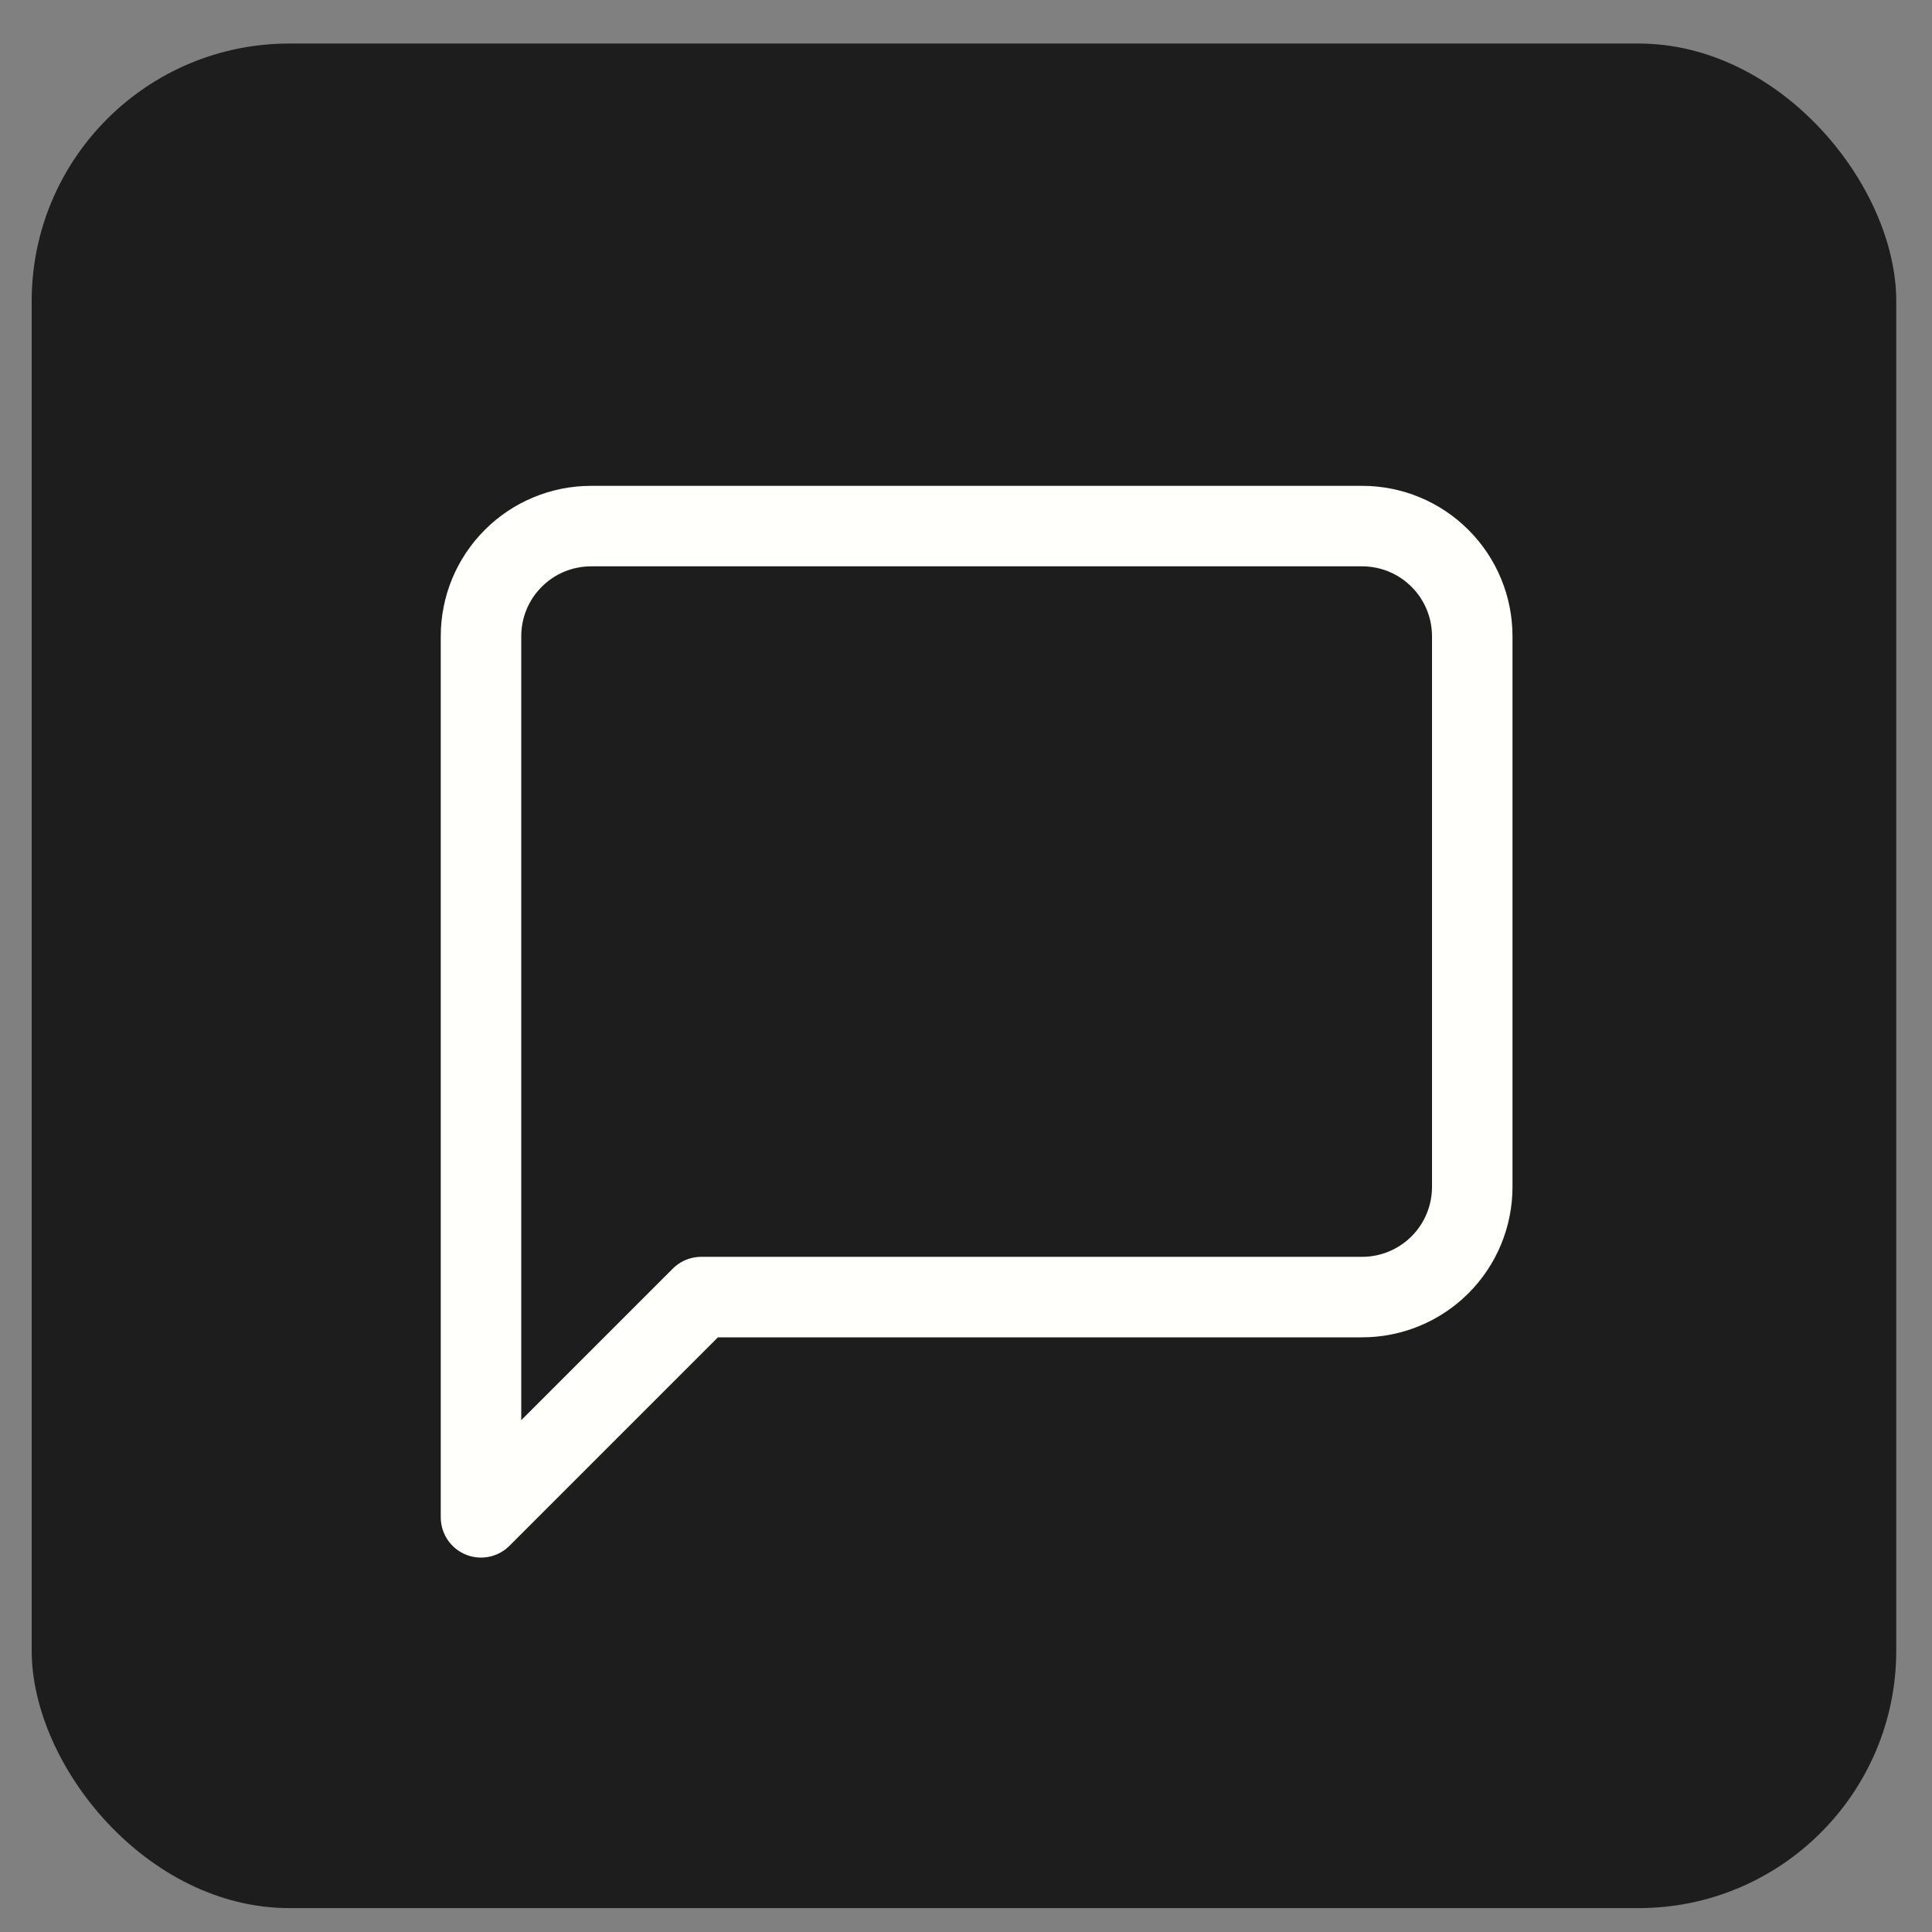 <svg width="30" height="30" viewBox="0 0 30 30" fill="none" xmlns="http://www.w3.org/2000/svg">
<rect x="0" y="0" width="30" height="30" fill="#808080" stroke="none"/>
<rect x="0.492" y="0.676" width="28.953" height="28.953" rx="4" fill="#1D1D1D"/>
<path d="M22.861 18.43C22.861 18.884 22.681 19.319 22.36 19.64C22.04 19.96 21.605 20.141 21.151 20.141H10.889L7.469 23.561V9.879C7.469 9.425 7.649 8.99 7.97 8.67C8.29 8.349 8.725 8.169 9.179 8.169H21.151C21.605 8.169 22.04 8.349 22.36 8.67C22.681 8.99 22.861 9.425 22.861 9.879V18.43Z" stroke="#FFFFFC" stroke-width="1.25" stroke-linecap="round" stroke-linejoin="round"/>
</svg>

